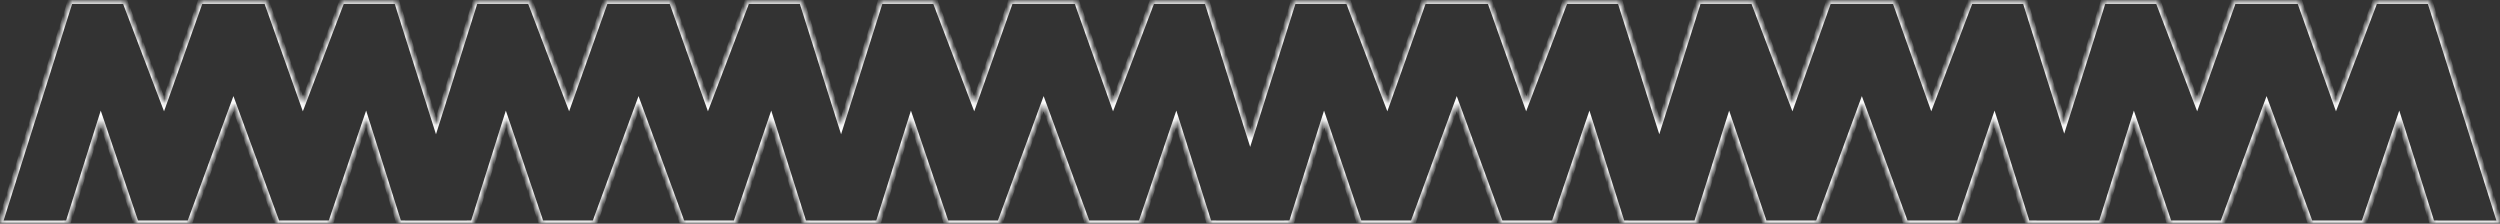<svg width="570" height="51" viewBox="0 0 570 51" fill="none" xmlns="http://www.w3.org/2000/svg">
    <rect x="0" y="0" width="570" height="51" fill="#333333" stroke="none"/>
    <mask id="path-1-inside-1_1_462" fill="#FFFFFF">
        <path d="M37.38 23.646L45.684 0.314H60.763L69.066 23.646L77.956 0.314H90.449L99.404 28.625L108.359 0.314H120.854L129.742 23.646L138.046 0.314H153.126L161.43 23.646L170.319 0.314H182.812L191.767 28.623L200.722 0.314H213.215L222.104 23.646L230.408 0.314H245.487L253.791 23.646L262.681 0.314H275.175L285.041 31.508L294.909 0.314H307.403L316.293 23.646L324.597 0.314H339.676L347.979 23.646L356.869 0.314H369.362L378.318 28.627L387.274 0.314H399.769L408.658 23.646L416.962 0.314H432.041L440.345 23.646L449.234 0.314H461.729L470.64 28.485L479.551 0.314H492.044L500.934 23.646L509.237 0.314H524.316L532.62 23.646L541.51 0.314H554.004L570 50.884L554.514 50.873L547.012 27.133L538.95 50.873H526.762L516.777 23.646L506.779 50.873H494.592L486.543 27.145L479.066 50.873H477.721L477.725 50.884L470.645 50.878L463.555 50.884L463.558 50.873H462.237L454.736 27.133L446.675 50.873H434.486L424.502 23.646L414.504 50.873H402.315L394.267 27.145L386.791 50.873L385.354 50.874L385.358 50.884L378.324 50.879L371.278 50.884L371.281 50.874L369.872 50.873L362.37 27.133L354.309 50.873H342.121L332.136 23.646L322.139 50.873H309.95L301.901 27.145L294.425 50.873L291.167 50.875L291.171 50.885L284.639 50.879L278.913 50.884L278.915 50.875L275.685 50.873L268.183 27.134L260.121 50.873H247.933L237.948 23.646L227.95 50.873H215.763L207.713 27.145L200.237 50.873L198.805 50.874L198.809 50.885L191.772 50.879L184.726 50.885L184.729 50.874L183.322 50.873L175.82 27.134L167.759 50.873H155.571L145.586 23.646L135.588 50.873H123.4L115.352 27.145L107.875 50.873L106.441 50.874L106.445 50.885L99.409 50.879L92.363 50.885L92.366 50.874L90.959 50.873L83.458 27.134L75.395 50.873H63.208L53.223 23.646L43.226 50.873H31.037L22.988 27.145L15.512 50.873L0 50.885L15.996 0.314H28.49L37.38 23.646Z"/>
    </mask>
    <path d="M37.38 23.646L36.819 23.86L37.399 25.382L37.945 23.848L37.38 23.646ZM45.684 0.314V-0.286H45.26L45.118 0.113L45.684 0.314ZM60.763 0.314L61.328 0.113L61.186 -0.286H60.763V0.314ZM69.066 23.646L68.501 23.848L69.047 25.382L69.627 23.86L69.066 23.646ZM77.956 0.314V-0.286H77.543L77.395 0.101L77.956 0.314ZM90.449 0.314L91.021 0.134L90.889 -0.286H90.449V0.314ZM99.404 28.625L98.832 28.806L99.404 30.614L99.976 28.806L99.404 28.625ZM108.359 0.314V-0.286H107.92L107.787 0.134L108.359 0.314ZM120.854 0.314L121.414 0.101L121.267 -0.286H120.854V0.314ZM129.742 23.646L129.182 23.86L129.761 25.382L130.307 23.848L129.742 23.646ZM138.046 0.314V-0.286H137.623L137.481 0.113L138.046 0.314ZM153.126 0.314L153.691 0.113L153.549 -0.286H153.126V0.314ZM161.43 23.646L160.864 23.848L161.41 25.382L161.99 23.86L161.43 23.646ZM170.319 0.314V-0.286H169.906L169.759 0.101L170.319 0.314ZM182.812 0.314L183.385 0.134L183.252 -0.286H182.812V0.314ZM191.767 28.623L191.195 28.804L191.767 30.613L192.339 28.804L191.767 28.623ZM200.722 0.314V-0.286H200.282L200.15 0.133L200.722 0.314ZM213.215 0.314L213.776 0.101L213.628 -0.286H213.215V0.314ZM222.104 23.646L221.544 23.86L222.124 25.382L222.67 23.848L222.104 23.646ZM230.408 0.314V-0.286H229.985L229.843 0.113L230.408 0.314ZM245.487 0.314L246.053 0.113L245.911 -0.286H245.487V0.314ZM253.791 23.646L253.226 23.848L253.772 25.382L254.352 23.86L253.791 23.646ZM262.681 0.314V-0.286H262.267L262.12 0.101L262.681 0.314ZM275.175 0.314L275.747 0.134L275.614 -0.286H275.175V0.314ZM285.041 31.508L284.469 31.689L285.041 33.497L285.613 31.689L285.041 31.508ZM294.909 0.314V-0.286H294.47L294.337 0.133L294.909 0.314ZM307.403 0.314L307.964 0.101L307.817 -0.286H307.403V0.314ZM316.293 23.646L315.732 23.86L316.312 25.382L316.858 23.848L316.293 23.646ZM324.597 0.314V-0.286H324.173L324.031 0.113L324.597 0.314ZM339.676 0.314L340.241 0.113L340.099 -0.286H339.676V0.314ZM347.979 23.646L347.414 23.848L347.96 25.382L348.54 23.86L347.979 23.646ZM356.869 0.314V-0.286H356.456L356.308 0.101L356.869 0.314ZM369.362 0.314L369.934 0.133L369.802 -0.286H369.362V0.314ZM378.318 28.627L377.746 28.808L378.318 30.616L378.89 28.808L378.318 28.627ZM387.274 0.314V-0.286H386.835L386.702 0.133L387.274 0.314ZM399.769 0.314L400.329 0.101L400.182 -0.286H399.769V0.314ZM408.658 23.646L408.098 23.86L408.677 25.382L409.223 23.848L408.658 23.646ZM416.962 0.314V-0.286H416.539L416.397 0.113L416.962 0.314ZM432.041 0.314L432.606 0.113L432.464 -0.286H432.041V0.314ZM440.345 23.646L439.779 23.848L440.326 25.382L440.905 23.86L440.345 23.646ZM449.234 0.314V-0.286H448.821L448.674 0.101L449.234 0.314ZM461.729 0.314L462.301 0.133L462.168 -0.286H461.729V0.314ZM470.64 28.485L470.068 28.666L470.64 30.475L471.212 28.666L470.64 28.485ZM479.551 0.314V-0.286H479.111L478.979 0.133L479.551 0.314ZM492.044 0.314L492.605 0.101L492.457 -0.286H492.044V0.314ZM500.934 23.646L500.373 23.86L500.953 25.382L501.499 23.848L500.934 23.646ZM509.237 0.314V-0.286H508.814L508.672 0.113L509.237 0.314ZM524.316 0.314L524.882 0.113L524.74 -0.286H524.316V0.314ZM532.62 23.646L532.055 23.848L532.601 25.382L533.181 23.86L532.62 23.646ZM541.51 0.314V-0.286H541.096L540.949 0.101L541.51 0.314ZM554.004 0.314L554.576 0.133L554.443 -0.286H554.004V0.314ZM570 50.884L570 51.484L570.819 51.484L570.572 50.703L570 50.884ZM554.514 50.873L553.942 51.054L554.074 51.473L554.513 51.473L554.514 50.873ZM547.012 27.133L547.584 26.952L547.032 25.206L546.444 26.94L547.012 27.133ZM538.95 50.873V51.473H539.38L539.518 51.066L538.95 50.873ZM526.762 50.873L526.198 51.08L526.343 51.473H526.762V50.873ZM516.777 23.646L517.341 23.44L516.778 21.905L516.214 23.44L516.777 23.646ZM506.779 50.873V51.473H507.198L507.343 51.08L506.779 50.873ZM494.592 50.873L494.024 51.066L494.162 51.473H494.592V50.873ZM486.543 27.145L487.111 26.952L486.522 25.215L485.971 26.964L486.543 27.145ZM479.066 50.873V51.473H479.506L479.639 51.053L479.066 50.873ZM477.721 50.873V50.273H476.864L477.157 51.078L477.721 50.873ZM477.725 50.884L477.724 51.484L478.581 51.484L478.288 50.679L477.725 50.884ZM470.645 50.878L470.645 50.278L470.644 50.278L470.645 50.878ZM463.555 50.884L462.976 50.726L462.769 51.484L463.555 51.484L463.555 50.884ZM463.558 50.873L464.136 51.031L464.343 50.273H463.558V50.873ZM462.237 50.873L461.665 51.054L461.798 51.473H462.237V50.873ZM454.736 27.133L455.308 26.952L454.757 25.206L454.168 26.94L454.736 27.133ZM446.675 50.873V51.473H447.105L447.243 51.066L446.675 50.873ZM434.486 50.873L433.923 51.08L434.067 51.473H434.486V50.873ZM424.502 23.646L425.065 23.44L424.502 21.905L423.939 23.44L424.502 23.646ZM414.504 50.873V51.473H414.923L415.067 51.08L414.504 50.873ZM402.315 50.873L401.747 51.066L401.885 51.473H402.315V50.873ZM394.267 27.145L394.835 26.952L394.246 25.215L393.694 26.964L394.267 27.145ZM386.791 50.873L386.791 51.473L387.231 51.473L387.363 51.053L386.791 50.873ZM385.354 50.874L385.354 50.274L384.469 50.275L384.797 51.097L385.354 50.874ZM385.358 50.884L385.358 51.484L386.245 51.484L385.915 50.661L385.358 50.884ZM378.324 50.879L378.325 50.279L378.324 50.279L378.324 50.879ZM371.278 50.884L370.704 50.711L370.472 51.484L371.279 51.484L371.278 50.884ZM371.281 50.874L371.856 51.046L372.087 50.275L371.282 50.274L371.281 50.874ZM369.872 50.873L369.3 51.054L369.432 51.473L369.872 51.473L369.872 50.873ZM362.37 27.133L362.942 26.952L362.391 25.206L361.802 26.94L362.37 27.133ZM354.309 50.873V51.473H354.738L354.877 51.066L354.309 50.873ZM342.121 50.873L341.558 51.08L341.702 51.473H342.121V50.873ZM332.136 23.646L332.699 23.44L332.136 21.905L331.573 23.44L332.136 23.646ZM322.139 50.873V51.473H322.558L322.702 51.08L322.139 50.873ZM309.95 50.873L309.382 51.066L309.52 51.473H309.95V50.873ZM301.901 27.145L302.47 26.952L301.88 25.215L301.329 26.964L301.901 27.145ZM294.425 50.873L294.425 51.473L294.865 51.473L294.997 51.053L294.425 50.873ZM291.167 50.875L291.167 50.275L290.281 50.276L290.61 51.098L291.167 50.875ZM291.171 50.885L291.17 51.485L292.057 51.486L291.728 50.662L291.171 50.885ZM284.639 50.879L284.639 50.279L284.638 50.279L284.639 50.879ZM278.913 50.884L278.327 50.754L278.165 51.484L278.914 51.484L278.913 50.884ZM278.915 50.875L279.501 51.005L279.663 50.276L278.915 50.275L278.915 50.875ZM275.685 50.873L275.112 51.054L275.245 51.473L275.684 51.473L275.685 50.873ZM268.183 27.134L268.755 26.953L268.203 25.207L267.614 26.941L268.183 27.134ZM260.121 50.873V51.473H260.551L260.689 51.066L260.121 50.873ZM247.933 50.873L247.369 51.08L247.514 51.473H247.933V50.873ZM237.948 23.646L238.512 23.44L237.949 21.905L237.385 23.44L237.948 23.646ZM227.95 50.873V51.473H228.369L228.513 51.08L227.95 50.873ZM215.763 50.873L215.195 51.066L215.333 51.473H215.763V50.873ZM207.713 27.145L208.281 26.952L207.692 25.215L207.141 26.964L207.713 27.145ZM200.237 50.873L200.238 51.473L200.677 51.473L200.81 51.053L200.237 50.873ZM198.805 50.874L198.804 50.274L197.948 50.275L198.241 51.079L198.805 50.874ZM198.809 50.885L198.808 51.485L199.665 51.486L199.372 50.68L198.809 50.885ZM191.772 50.879L191.773 50.279L191.772 50.279L191.772 50.879ZM184.726 50.885L184.147 50.727L183.94 51.485L184.726 51.485L184.726 50.885ZM184.729 50.874L185.307 51.032L185.514 50.275L184.729 50.274L184.729 50.874ZM183.322 50.873L182.75 51.054L182.883 51.473L183.322 51.473L183.322 50.873ZM175.82 27.134L176.392 26.953L175.841 25.207L175.252 26.941L175.82 27.134ZM167.759 50.873V51.473H168.189L168.327 51.066L167.759 50.873ZM155.571 50.873L155.008 51.08L155.152 51.473H155.571V50.873ZM145.586 23.646L146.149 23.44L145.586 21.905L145.023 23.44L145.586 23.646ZM135.588 50.873V51.473H136.007L136.151 51.08L135.588 50.873ZM123.4 50.873L122.832 51.066L122.97 51.473H123.4V50.873ZM115.352 27.145L115.92 26.952L115.331 25.215L114.779 26.964L115.352 27.145ZM107.875 50.873L107.875 51.473L108.315 51.473L108.447 51.053L107.875 50.873ZM106.441 50.874L106.441 50.274L105.585 50.275L105.878 51.079L106.441 50.874ZM106.445 50.885L106.445 51.485L107.302 51.486L107.009 50.68L106.445 50.885ZM99.409 50.879L99.41 50.279L99.409 50.279L99.409 50.879ZM92.363 50.885L91.784 50.727L91.578 51.485L92.364 51.485L92.363 50.885ZM92.366 50.874L92.945 51.032L93.152 50.275L92.367 50.274L92.366 50.874ZM90.959 50.873L90.387 51.054L90.519 51.473L90.959 51.473L90.959 50.873ZM83.458 27.134L84.03 26.953L83.479 25.207L82.89 26.941L83.458 27.134ZM75.395 50.873V51.473H75.825L75.964 51.066L75.395 50.873ZM63.208 50.873L62.645 51.08L62.789 51.473H63.208V50.873ZM53.223 23.646L53.786 23.44L53.223 21.905L52.659 23.44L53.223 23.646ZM43.226 50.873V51.473H43.644L43.789 51.08L43.226 50.873ZM31.037 50.873L30.469 51.066L30.607 51.473H31.037V50.873ZM22.988 27.145L23.556 26.952L22.967 25.215L22.416 26.964L22.988 27.145ZM15.512 50.873L15.512 51.473L15.952 51.473L16.084 51.053L15.512 50.873ZM0 50.885L-0.572 50.704L-0.819 51.485L0 51.485L0 50.885ZM15.996 0.314V-0.286H15.557L15.424 0.134L15.996 0.314ZM28.49 0.314L29.051 0.101L28.904 -0.286H28.49V0.314ZM37.38 23.646L37.945 23.848L46.249 0.516L45.684 0.314L45.118 0.113L36.815 23.445L37.38 23.646ZM45.684 0.314V0.914H60.763V0.314V-0.286H45.684V0.314ZM60.763 0.314L60.197 0.516L68.501 23.848L69.066 23.646L69.632 23.445L61.328 0.113L60.763 0.314ZM69.066 23.646L69.627 23.86L78.517 0.528L77.956 0.314L77.395 0.101L68.506 23.433L69.066 23.646ZM77.956 0.314V0.914H90.449V0.314V-0.286H77.956V0.314ZM90.449 0.314L89.877 0.495L98.832 28.806L99.404 28.625L99.976 28.444L91.021 0.134L90.449 0.314ZM99.404 28.625L99.976 28.806L108.931 0.495L108.359 0.314L107.787 0.134L98.832 28.444L99.404 28.625ZM108.359 0.314V0.914H120.854V0.314V-0.286H108.359V0.314ZM120.854 0.314L120.293 0.528L129.182 23.86L129.742 23.646L130.303 23.433L121.414 0.101L120.854 0.314ZM129.742 23.646L130.307 23.848L138.611 0.516L138.046 0.314L137.481 0.113L129.177 23.445L129.742 23.646ZM138.046 0.314V0.914H153.126V0.314V-0.286H138.046V0.314ZM153.126 0.314L152.561 0.516L160.864 23.848L161.43 23.646L161.995 23.445L153.691 0.113L153.126 0.314ZM161.43 23.646L161.99 23.86L170.88 0.528L170.319 0.314L169.759 0.101L160.869 23.433L161.43 23.646ZM170.319 0.314V0.914H182.812V0.314V-0.286H170.319V0.314ZM182.812 0.314L182.24 0.495L191.195 28.804L191.767 28.623L192.339 28.442L183.385 0.134L182.812 0.314ZM191.767 28.623L192.339 28.804L201.294 0.495L200.722 0.314L200.15 0.133L191.195 28.442L191.767 28.623ZM200.722 0.314V0.914H213.215V0.314V-0.286H200.722V0.314ZM213.215 0.314L212.654 0.528L221.544 23.86L222.104 23.646L222.665 23.433L213.776 0.101L213.215 0.314ZM222.104 23.646L222.67 23.848L230.973 0.516L230.408 0.314L229.843 0.113L221.539 23.445L222.104 23.646ZM230.408 0.314V0.914H245.487V0.314V-0.286H230.408V0.314ZM245.487 0.314L244.922 0.516L253.226 23.848L253.791 23.646L254.356 23.445L246.053 0.113L245.487 0.314ZM253.791 23.646L254.352 23.86L263.241 0.528L262.681 0.314L262.12 0.101L253.23 23.433L253.791 23.646ZM262.681 0.314V0.914H275.175V0.314V-0.286H262.681V0.314ZM275.175 0.314L274.603 0.495L284.469 31.689L285.041 31.508L285.613 31.327L275.747 0.134L275.175 0.314ZM285.041 31.508L285.613 31.689L295.481 0.495L294.909 0.314L294.337 0.133L284.469 31.327L285.041 31.508ZM294.909 0.314V0.914H307.403V0.314V-0.286H294.909V0.314ZM307.403 0.314L306.843 0.528L315.732 23.86L316.293 23.646L316.854 23.433L307.964 0.101L307.403 0.314ZM316.293 23.646L316.858 23.848L325.162 0.516L324.597 0.314L324.031 0.113L315.728 23.445L316.293 23.646ZM324.597 0.314V0.914H339.676V0.314V-0.286H324.597V0.314ZM339.676 0.314L339.111 0.516L347.414 23.848L347.979 23.646L348.545 23.445L340.241 0.113L339.676 0.314ZM347.979 23.646L348.54 23.86L357.43 0.528L356.869 0.314L356.308 0.101L347.419 23.433L347.979 23.646ZM356.869 0.314V0.914H369.362V0.314V-0.286H356.869V0.314ZM369.362 0.314L368.79 0.495L377.746 28.808L378.318 28.627L378.89 28.446L369.934 0.133L369.362 0.314ZM378.318 28.627L378.89 28.808L387.846 0.495L387.274 0.314L386.702 0.133L377.746 28.446L378.318 28.627ZM387.274 0.314V0.914H399.769V0.314V-0.286H387.274V0.314ZM399.769 0.314L399.208 0.528L408.098 23.86L408.658 23.646L409.219 23.433L400.329 0.101L399.769 0.314ZM408.658 23.646L409.223 23.848L417.527 0.516L416.962 0.314L416.397 0.113L408.093 23.445L408.658 23.646ZM416.962 0.314V0.914H432.041V0.314V-0.286H416.962V0.314ZM432.041 0.314L431.476 0.516L439.779 23.848L440.345 23.646L440.91 23.445L432.606 0.113L432.041 0.314ZM440.345 23.646L440.905 23.86L449.795 0.528L449.234 0.314L448.674 0.101L439.784 23.433L440.345 23.646ZM449.234 0.314V0.914H461.729V0.314V-0.286H449.234V0.314ZM461.729 0.314L461.156 0.495L470.068 28.666L470.64 28.485L471.212 28.304L462.301 0.133L461.729 0.314ZM470.64 28.485L471.212 28.666L480.123 0.495L479.551 0.314L478.979 0.133L470.068 28.304L470.64 28.485ZM479.551 0.314V0.914H492.044V0.314V-0.286H479.551V0.314ZM492.044 0.314L491.483 0.528L500.373 23.86L500.934 23.646L501.494 23.433L492.605 0.101L492.044 0.314ZM500.934 23.646L501.499 23.848L509.803 0.516L509.237 0.314L508.672 0.113L500.368 23.445L500.934 23.646ZM509.237 0.314V0.914H524.316V0.314V-0.286H509.237V0.314ZM524.316 0.314L523.751 0.516L532.055 23.848L532.62 23.646L533.185 23.445L524.882 0.113L524.316 0.314ZM532.62 23.646L533.181 23.86L542.07 0.528L541.51 0.314L540.949 0.101L532.059 23.433L532.62 23.646ZM541.51 0.314V0.914H554.004V0.314V-0.286H541.51V0.314ZM554.004 0.314L553.432 0.495L569.428 51.065L570 50.884L570.572 50.703L554.576 0.133L554.004 0.314ZM570 50.884L570 50.284L554.514 50.273L554.514 50.873L554.513 51.473L570 51.484L570 50.884ZM554.514 50.873L555.086 50.692L547.584 26.952L547.012 27.133L546.44 27.314L553.942 51.054L554.514 50.873ZM547.012 27.133L546.444 26.94L538.382 50.68L538.95 50.873L539.518 51.066L547.58 27.326L547.012 27.133ZM538.95 50.873V50.273H526.762V50.873V51.473H538.95V50.873ZM526.762 50.873L527.325 50.666L517.341 23.44L516.777 23.646L516.214 23.853L526.198 51.08L526.762 50.873ZM516.777 23.646L516.214 23.44L506.216 50.666L506.779 50.873L507.343 51.08L517.341 23.853L516.777 23.646ZM506.779 50.873V50.273H494.592V50.873V51.473H506.779V50.873ZM494.592 50.873L495.16 50.68L487.111 26.952L486.543 27.145L485.975 27.337L494.024 51.066L494.592 50.873ZM486.543 27.145L485.971 26.964L478.494 50.693L479.066 50.873L479.639 51.053L487.115 27.325L486.543 27.145ZM479.066 50.873V50.273H477.721V50.873V51.473H479.066V50.873ZM477.721 50.873L477.157 51.078L477.161 51.089L477.725 50.884L478.288 50.679L478.285 50.668L477.721 50.873ZM477.725 50.884L477.725 50.284L470.645 50.278L470.645 50.878L470.644 51.478L477.724 51.484L477.725 50.884ZM470.645 50.878L470.644 50.278L463.554 50.284L463.555 50.884L463.555 51.484L470.645 51.478L470.645 50.878ZM463.555 50.884L464.134 51.042L464.136 51.031L463.558 50.873L462.979 50.715L462.976 50.726L463.555 50.884ZM463.558 50.873V50.273H462.237V50.873V51.473H463.558V50.873ZM462.237 50.873L462.809 50.692L455.308 26.952L454.736 27.133L454.164 27.314L461.665 51.054L462.237 50.873ZM454.736 27.133L454.168 26.94L446.107 50.68L446.675 50.873L447.243 51.066L455.304 27.326L454.736 27.133ZM446.675 50.873V50.273H434.486V50.873V51.473H446.675V50.873ZM434.486 50.873L435.05 50.666L425.065 23.44L424.502 23.646L423.939 23.853L433.923 51.08L434.486 50.873ZM424.502 23.646L423.939 23.44L413.941 50.666L414.504 50.873L415.067 51.08L425.065 23.853L424.502 23.646ZM414.504 50.873V50.273H402.315V50.873V51.473H414.504V50.873ZM402.315 50.873L402.884 50.68L394.835 26.952L394.267 27.145L393.698 27.337L401.747 51.066L402.315 50.873ZM394.267 27.145L393.694 26.964L386.219 50.693L386.791 50.873L387.363 51.053L394.839 27.325L394.267 27.145ZM386.791 50.873L386.791 50.273L385.354 50.274L385.354 50.874L385.355 51.474L386.791 51.473L386.791 50.873ZM385.354 50.874L384.797 51.097L384.801 51.107L385.358 50.884L385.915 50.661L385.912 50.651L385.354 50.874ZM385.358 50.884L385.359 50.284L378.325 50.279L378.324 50.879L378.324 51.479L385.358 51.484L385.358 50.884ZM378.324 50.879L378.324 50.279L371.278 50.284L371.278 50.884L371.279 51.484L378.325 51.479L378.324 50.879ZM371.278 50.884L371.853 51.056L371.856 51.046L371.281 50.874L370.707 50.702L370.704 50.711L371.278 50.884ZM371.281 50.874L371.282 50.274L369.872 50.273L369.872 50.873L369.872 51.473L371.281 51.474L371.281 50.874ZM369.872 50.873L370.444 50.692L362.942 26.952L362.37 27.133L361.798 27.314L369.3 51.054L369.872 50.873ZM362.37 27.133L361.802 26.94L353.74 50.68L354.309 50.873L354.877 51.066L362.938 27.326L362.37 27.133ZM354.309 50.873V50.273H342.121V50.873V51.473H354.309V50.873ZM342.121 50.873L342.684 50.666L332.699 23.44L332.136 23.646L331.572 23.853L341.558 51.08L342.121 50.873ZM332.136 23.646L331.573 23.44L321.575 50.666L322.139 50.873L322.702 51.08L332.699 23.853L332.136 23.646ZM322.139 50.873V50.273H309.95V50.873V51.473H322.139V50.873ZM309.95 50.873L310.518 50.68L302.47 26.952L301.901 27.145L301.333 27.337L309.382 51.066L309.95 50.873ZM301.901 27.145L301.329 26.964L293.853 50.693L294.425 50.873L294.997 51.053L302.474 27.325L301.901 27.145ZM294.425 50.873L294.424 50.273L291.167 50.275L291.167 50.875L291.167 51.475L294.425 51.473L294.425 50.873ZM291.167 50.875L290.61 51.098L290.614 51.108L291.171 50.885L291.728 50.662L291.724 50.652L291.167 50.875ZM291.171 50.885L291.171 50.285L284.639 50.279L284.639 50.879L284.638 51.479L291.17 51.485L291.171 50.885ZM284.639 50.879L284.638 50.279L278.913 50.284L278.913 50.884L278.914 51.484L284.639 51.479L284.639 50.879ZM278.913 50.884L279.499 51.014L279.501 51.005L278.915 50.875L278.329 50.745L278.327 50.754L278.913 50.884ZM278.915 50.875L278.915 50.275L275.685 50.273L275.685 50.873L275.684 51.473L278.915 51.475L278.915 50.875ZM275.685 50.873L276.257 50.692L268.755 26.953L268.183 27.134L267.611 27.315L275.112 51.054L275.685 50.873ZM268.183 27.134L267.614 26.941L259.553 50.68L260.121 50.873L260.689 51.066L268.751 27.327L268.183 27.134ZM260.121 50.873V50.273H247.933V50.873V51.473H260.121V50.873ZM247.933 50.873L248.496 50.666L238.512 23.44L237.948 23.646L237.385 23.853L247.369 51.08L247.933 50.873ZM237.948 23.646L237.385 23.44L227.387 50.666L227.95 50.873L228.513 51.08L238.511 23.853L237.948 23.646ZM227.95 50.873V50.273H215.763V50.873V51.473H227.95V50.873ZM215.763 50.873L216.331 50.68L208.281 26.952L207.713 27.145L207.145 27.337L215.195 51.066L215.763 50.873ZM207.713 27.145L207.141 26.964L199.665 50.693L200.237 50.873L200.81 51.053L208.285 27.325L207.713 27.145ZM200.237 50.873L200.237 50.273L198.804 50.274L198.805 50.874L198.805 51.474L200.238 51.473L200.237 50.873ZM198.805 50.874L198.241 51.079L198.245 51.09L198.809 50.885L199.372 50.68L199.369 50.669L198.805 50.874ZM198.809 50.885L198.809 50.285L191.773 50.279L191.772 50.879L191.772 51.479L198.808 51.485L198.809 50.885ZM191.772 50.879L191.772 50.279L184.725 50.285L184.726 50.885L184.726 51.485L191.773 51.479L191.772 50.879ZM184.726 50.885L185.304 51.043L185.307 51.032L184.729 50.874L184.15 50.716L184.147 50.727L184.726 50.885ZM184.729 50.874L184.729 50.274L183.323 50.273L183.322 50.873L183.322 51.473L184.728 51.474L184.729 50.874ZM183.322 50.873L183.894 50.692L176.392 26.953L175.82 27.134L175.248 27.315L182.75 51.054L183.322 50.873ZM175.82 27.134L175.252 26.941L167.191 50.68L167.759 50.873L168.327 51.066L176.388 27.327L175.82 27.134ZM167.759 50.873V50.273H155.571V50.873V51.473H167.759V50.873ZM155.571 50.873L156.135 50.666L146.149 23.44L145.586 23.646L145.023 23.853L155.008 51.08L155.571 50.873ZM145.586 23.646L145.023 23.44L135.025 50.666L135.588 50.873L136.151 51.08L146.149 23.853L145.586 23.646ZM135.588 50.873V50.273H123.4V50.873V51.473H135.588V50.873ZM123.4 50.873L123.969 50.68L115.92 26.952L115.352 27.145L114.783 27.337L122.832 51.066L123.4 50.873ZM115.352 27.145L114.779 26.964L107.303 50.693L107.875 50.873L108.447 51.053L115.924 27.325L115.352 27.145ZM107.875 50.873L107.875 50.273L106.441 50.274L106.441 50.874L106.442 51.474L107.875 51.473L107.875 50.873ZM106.441 50.874L105.878 51.079L105.881 51.09L106.445 50.885L107.009 50.68L107.005 50.669L106.441 50.874ZM106.445 50.885L106.446 50.285L99.41 50.279L99.409 50.879L99.409 51.479L106.445 51.485L106.445 50.885ZM99.409 50.879L99.409 50.279L92.363 50.285L92.363 50.885L92.364 51.485L99.41 51.479L99.409 50.879ZM92.363 50.885L92.942 51.043L92.945 51.032L92.366 50.874L91.787 50.716L91.784 50.727L92.363 50.885ZM92.366 50.874L92.367 50.274L90.959 50.273L90.959 50.873L90.959 51.473L92.366 51.474L92.366 50.874ZM90.959 50.873L91.531 50.692L84.03 26.953L83.458 27.134L82.886 27.315L90.387 51.054L90.959 50.873ZM83.458 27.134L82.89 26.941L74.827 50.68L75.395 50.873L75.964 51.066L84.026 27.327L83.458 27.134ZM75.395 50.873V50.273H63.208V50.873V51.473H75.395V50.873ZM63.208 50.873L63.771 50.666L53.786 23.44L53.223 23.646L52.659 23.853L62.645 51.08L63.208 50.873ZM53.223 23.646L52.659 23.44L42.662 50.666L43.226 50.873L43.789 51.08L53.786 23.853L53.223 23.646ZM43.226 50.873V50.273H31.037V50.873V51.473H43.226V50.873ZM31.037 50.873L31.605 50.68L23.556 26.952L22.988 27.145L22.42 27.337L30.469 51.066L31.037 50.873ZM22.988 27.145L22.416 26.964L14.94 50.693L15.512 50.873L16.084 51.053L23.561 27.325L22.988 27.145ZM15.512 50.873L15.511 50.273L-0 50.285L0 50.885L0 51.485L15.512 51.473L15.512 50.873ZM0 50.885L0.572 51.066L16.568 0.495L15.996 0.314L15.424 0.134L-0.572 50.704L0 50.885ZM15.996 0.314V0.914H28.49V0.314V-0.286H15.996V0.314ZM28.49 0.314L27.93 0.528L36.819 23.86L37.38 23.646L37.941 23.433L29.051 0.101L28.49 0.314Z" fill="#FFFFFF" mask="url(#path-1-inside-1_1_462)"/>
</svg>